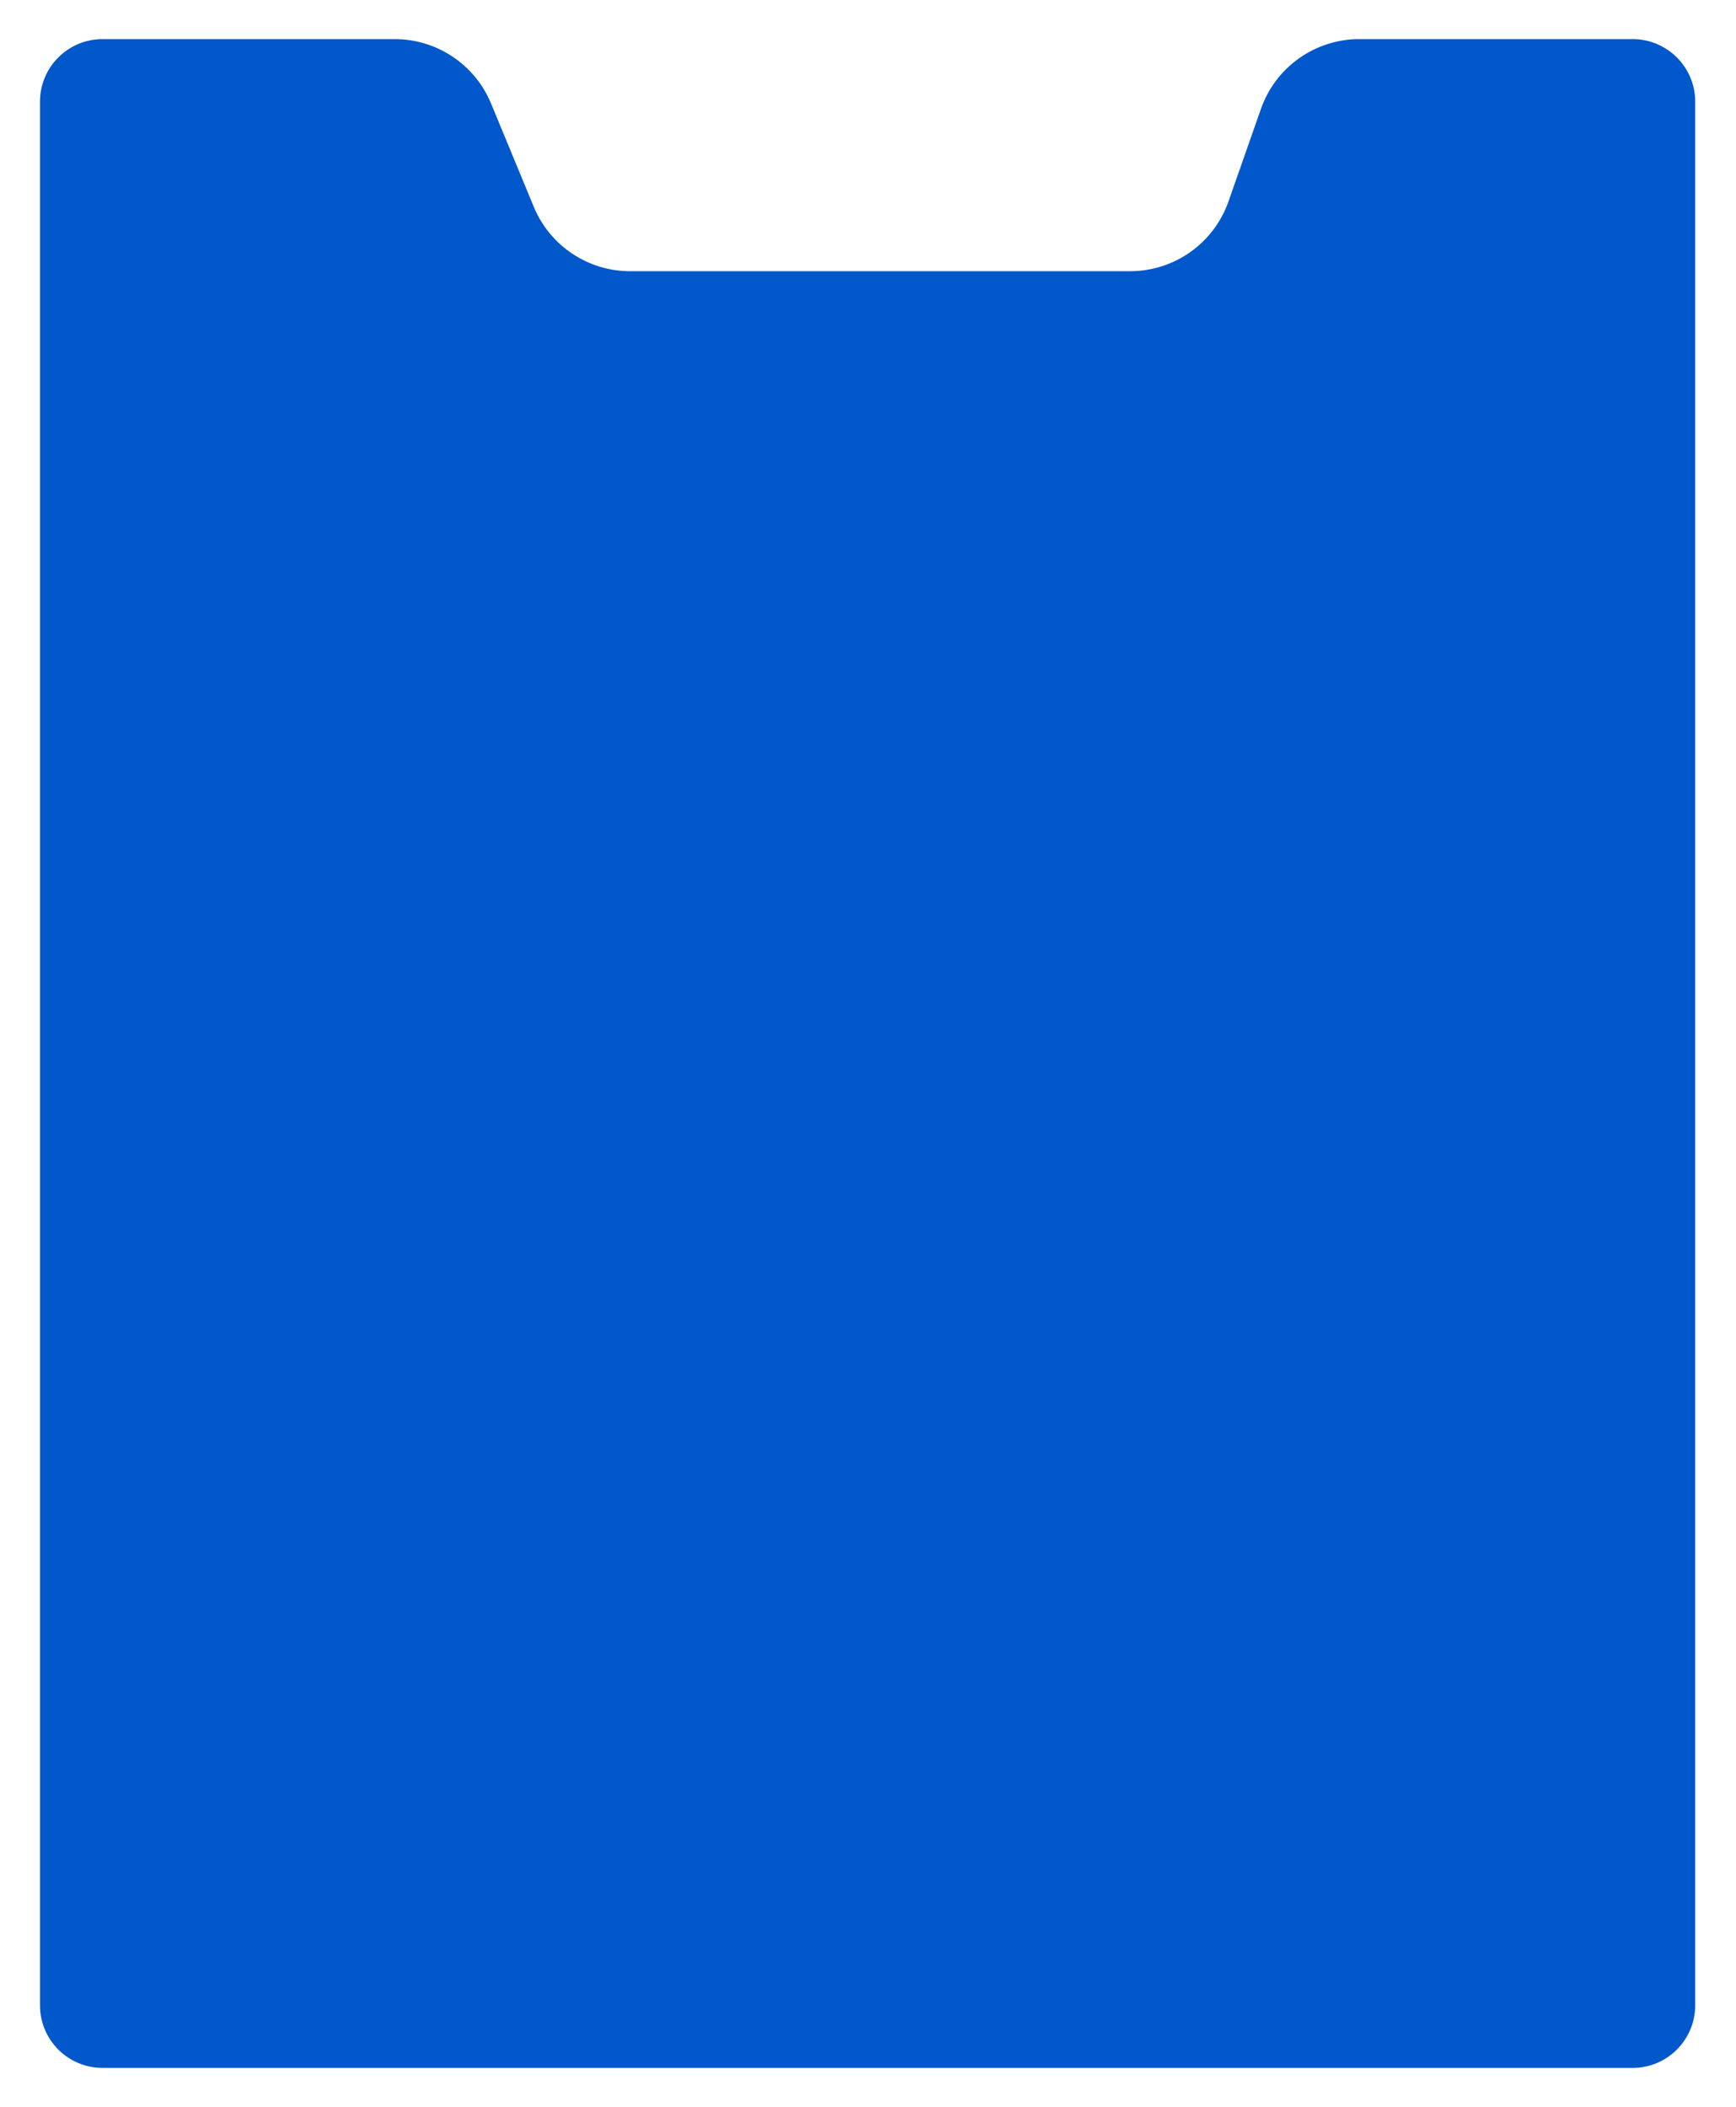 <svg width="666" height="808" viewBox="0 0 666 808" fill="none" xmlns="http://www.w3.org/2000/svg">
<g filter="url(#filter0_d_1_295)">
<path fill-rule="evenodd" clip-rule="evenodd" d="M39.343 10H151.433C167.617 10 182.206 19.752 188.394 34.706L204.775 74.294C210.963 89.248 225.552 99 241.736 99H433.556C450.544 99 465.679 88.269 471.302 72.239L483.745 36.761C489.368 20.731 504.503 10 521.491 10H626.347C639.602 10 650.348 20.745 650.348 34V764C650.348 777.255 639.602 788 626.347 788H39.343C26.088 788 15.343 777.255 15.343 764V34C15.343 20.745 26.088 10 39.343 10Z" fill="#0058CB"/>
</g>
<defs>
<filter id="filter0_d_1_295" x="0.343" y="0" width="665.005" height="808" filterUnits="userSpaceOnUse" color-interpolation-filters="sRGB">
<feFlood flood-opacity="0" result="BackgroundImageFix"/>
<feColorMatrix in="SourceAlpha" type="matrix" values="0 0 0 0 0 0 0 0 0 0 0 0 0 0 0 0 0 0 127 0" result="hardAlpha"/>
<feOffset dy="5"/>
<feGaussianBlur stdDeviation="7.5"/>
<feColorMatrix type="matrix" values="0 0 0 0 0 0 0 0 0 0 0 0 0 0 0 0 0 0 0.35 0"/>
<feBlend mode="normal" in2="BackgroundImageFix" result="effect1_dropShadow_1_295"/>
<feBlend mode="normal" in="SourceGraphic" in2="effect1_dropShadow_1_295" result="shape"/>
</filter>
</defs>
</svg>
